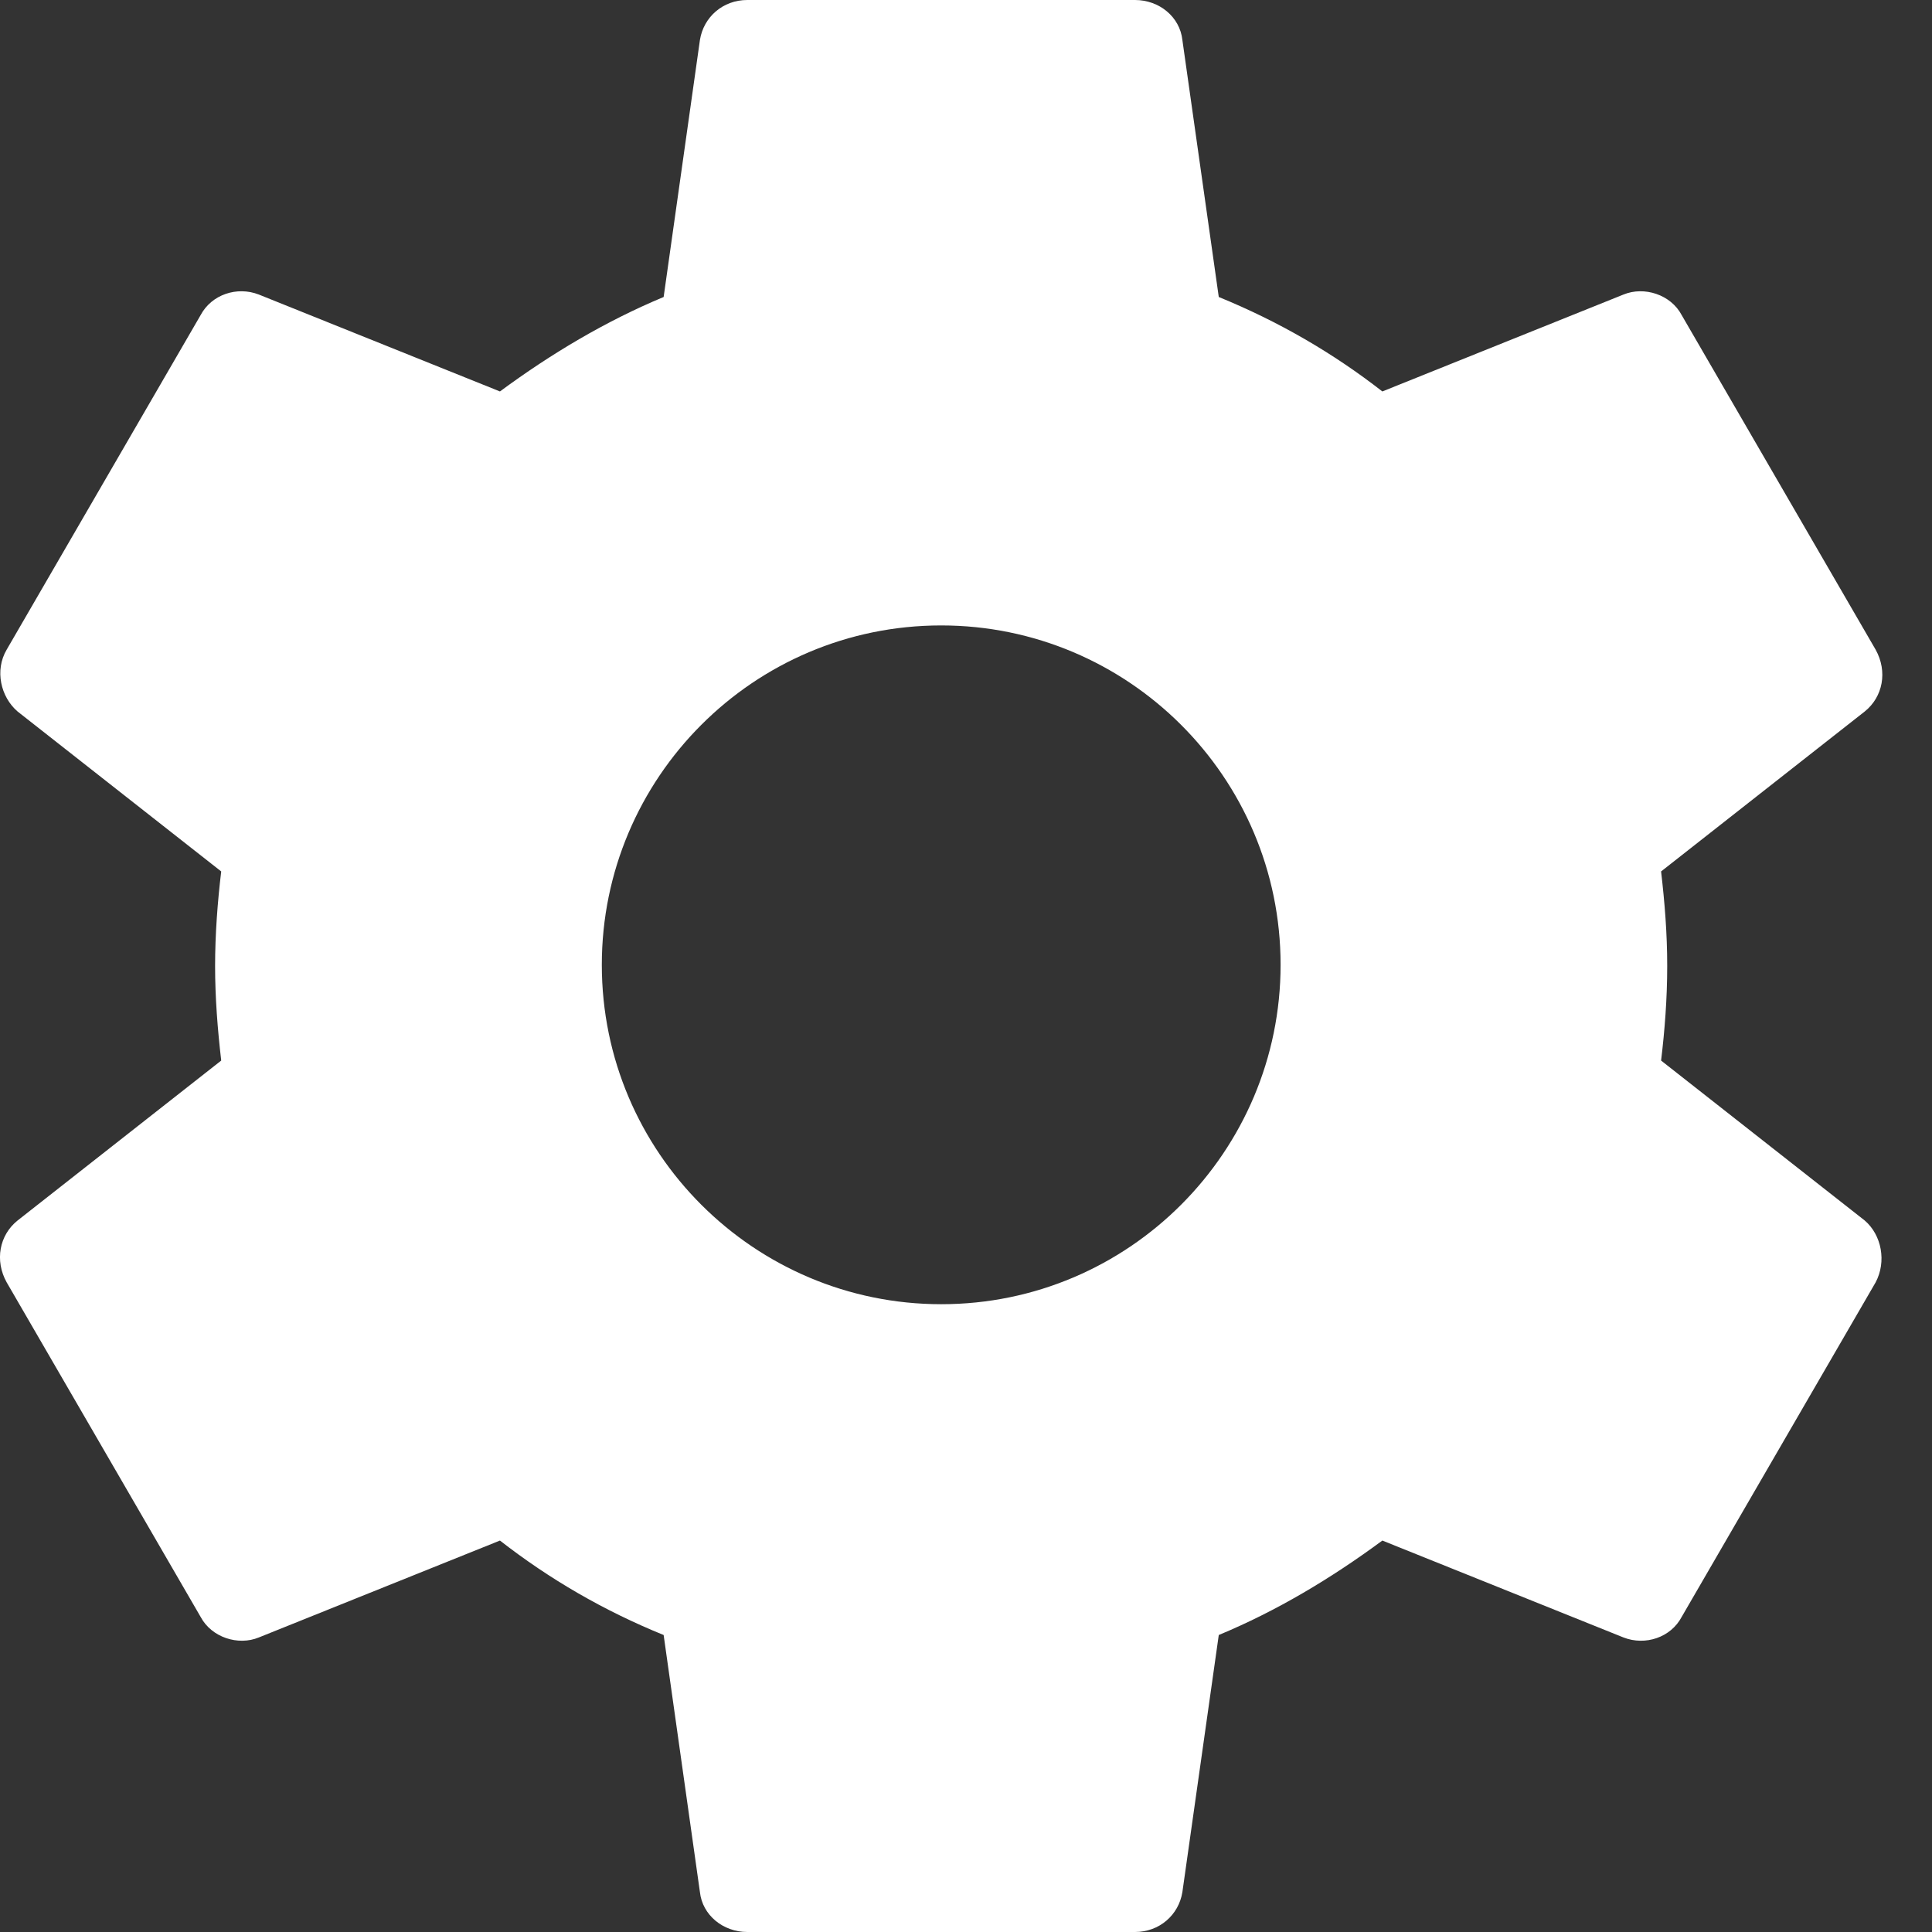 <svg width="18" height="18" viewBox="0 0 18 18" fill="none" xmlns="http://www.w3.org/2000/svg">
<rect x="0" y="0" width="18" height="18" fill="#333333" stroke="none"/>
<path d="M15.476 9.881C15.51 9.599 15.533 9.305 15.533 9C15.533 8.695 15.51 8.413 15.476 8.119L17.373 6.629C17.543 6.493 17.588 6.256 17.475 6.053L15.668 2.936C15.567 2.744 15.318 2.665 15.126 2.744L12.879 3.647C12.416 3.286 11.908 2.993 11.355 2.767L11.016 0.373C10.993 0.158 10.801 0 10.575 0H6.962C6.736 0 6.555 0.158 6.521 0.373L6.183 2.767C5.641 2.993 5.132 3.297 4.658 3.647L2.411 2.744C2.208 2.665 1.971 2.744 1.869 2.936L0.062 6.053C-0.051 6.245 0.006 6.493 0.164 6.629L2.061 8.119C2.027 8.402 2.004 8.706 2.004 9C2.004 9.294 2.027 9.587 2.061 9.881L0.164 11.371C-0.006 11.507 -0.051 11.744 0.062 11.947L1.869 15.064C1.971 15.256 2.219 15.335 2.411 15.256L4.658 14.353C5.121 14.714 5.629 15.008 6.183 15.233L6.521 17.628C6.544 17.842 6.736 18 6.962 18H10.575C10.801 18 10.982 17.842 11.016 17.628L11.355 15.233C11.897 15.008 12.405 14.703 12.879 14.353L15.126 15.256C15.329 15.335 15.567 15.256 15.668 15.064L17.475 11.947C17.577 11.755 17.532 11.507 17.373 11.371L15.476 9.881ZM8.769 12.151C7.03 12.151 5.607 10.739 5.607 8.989C5.607 7.25 7.018 5.827 8.769 5.827C10.508 5.827 11.931 7.238 11.931 8.989C11.931 10.728 10.519 12.151 8.769 12.151Z" fill="white"/>
</svg>
